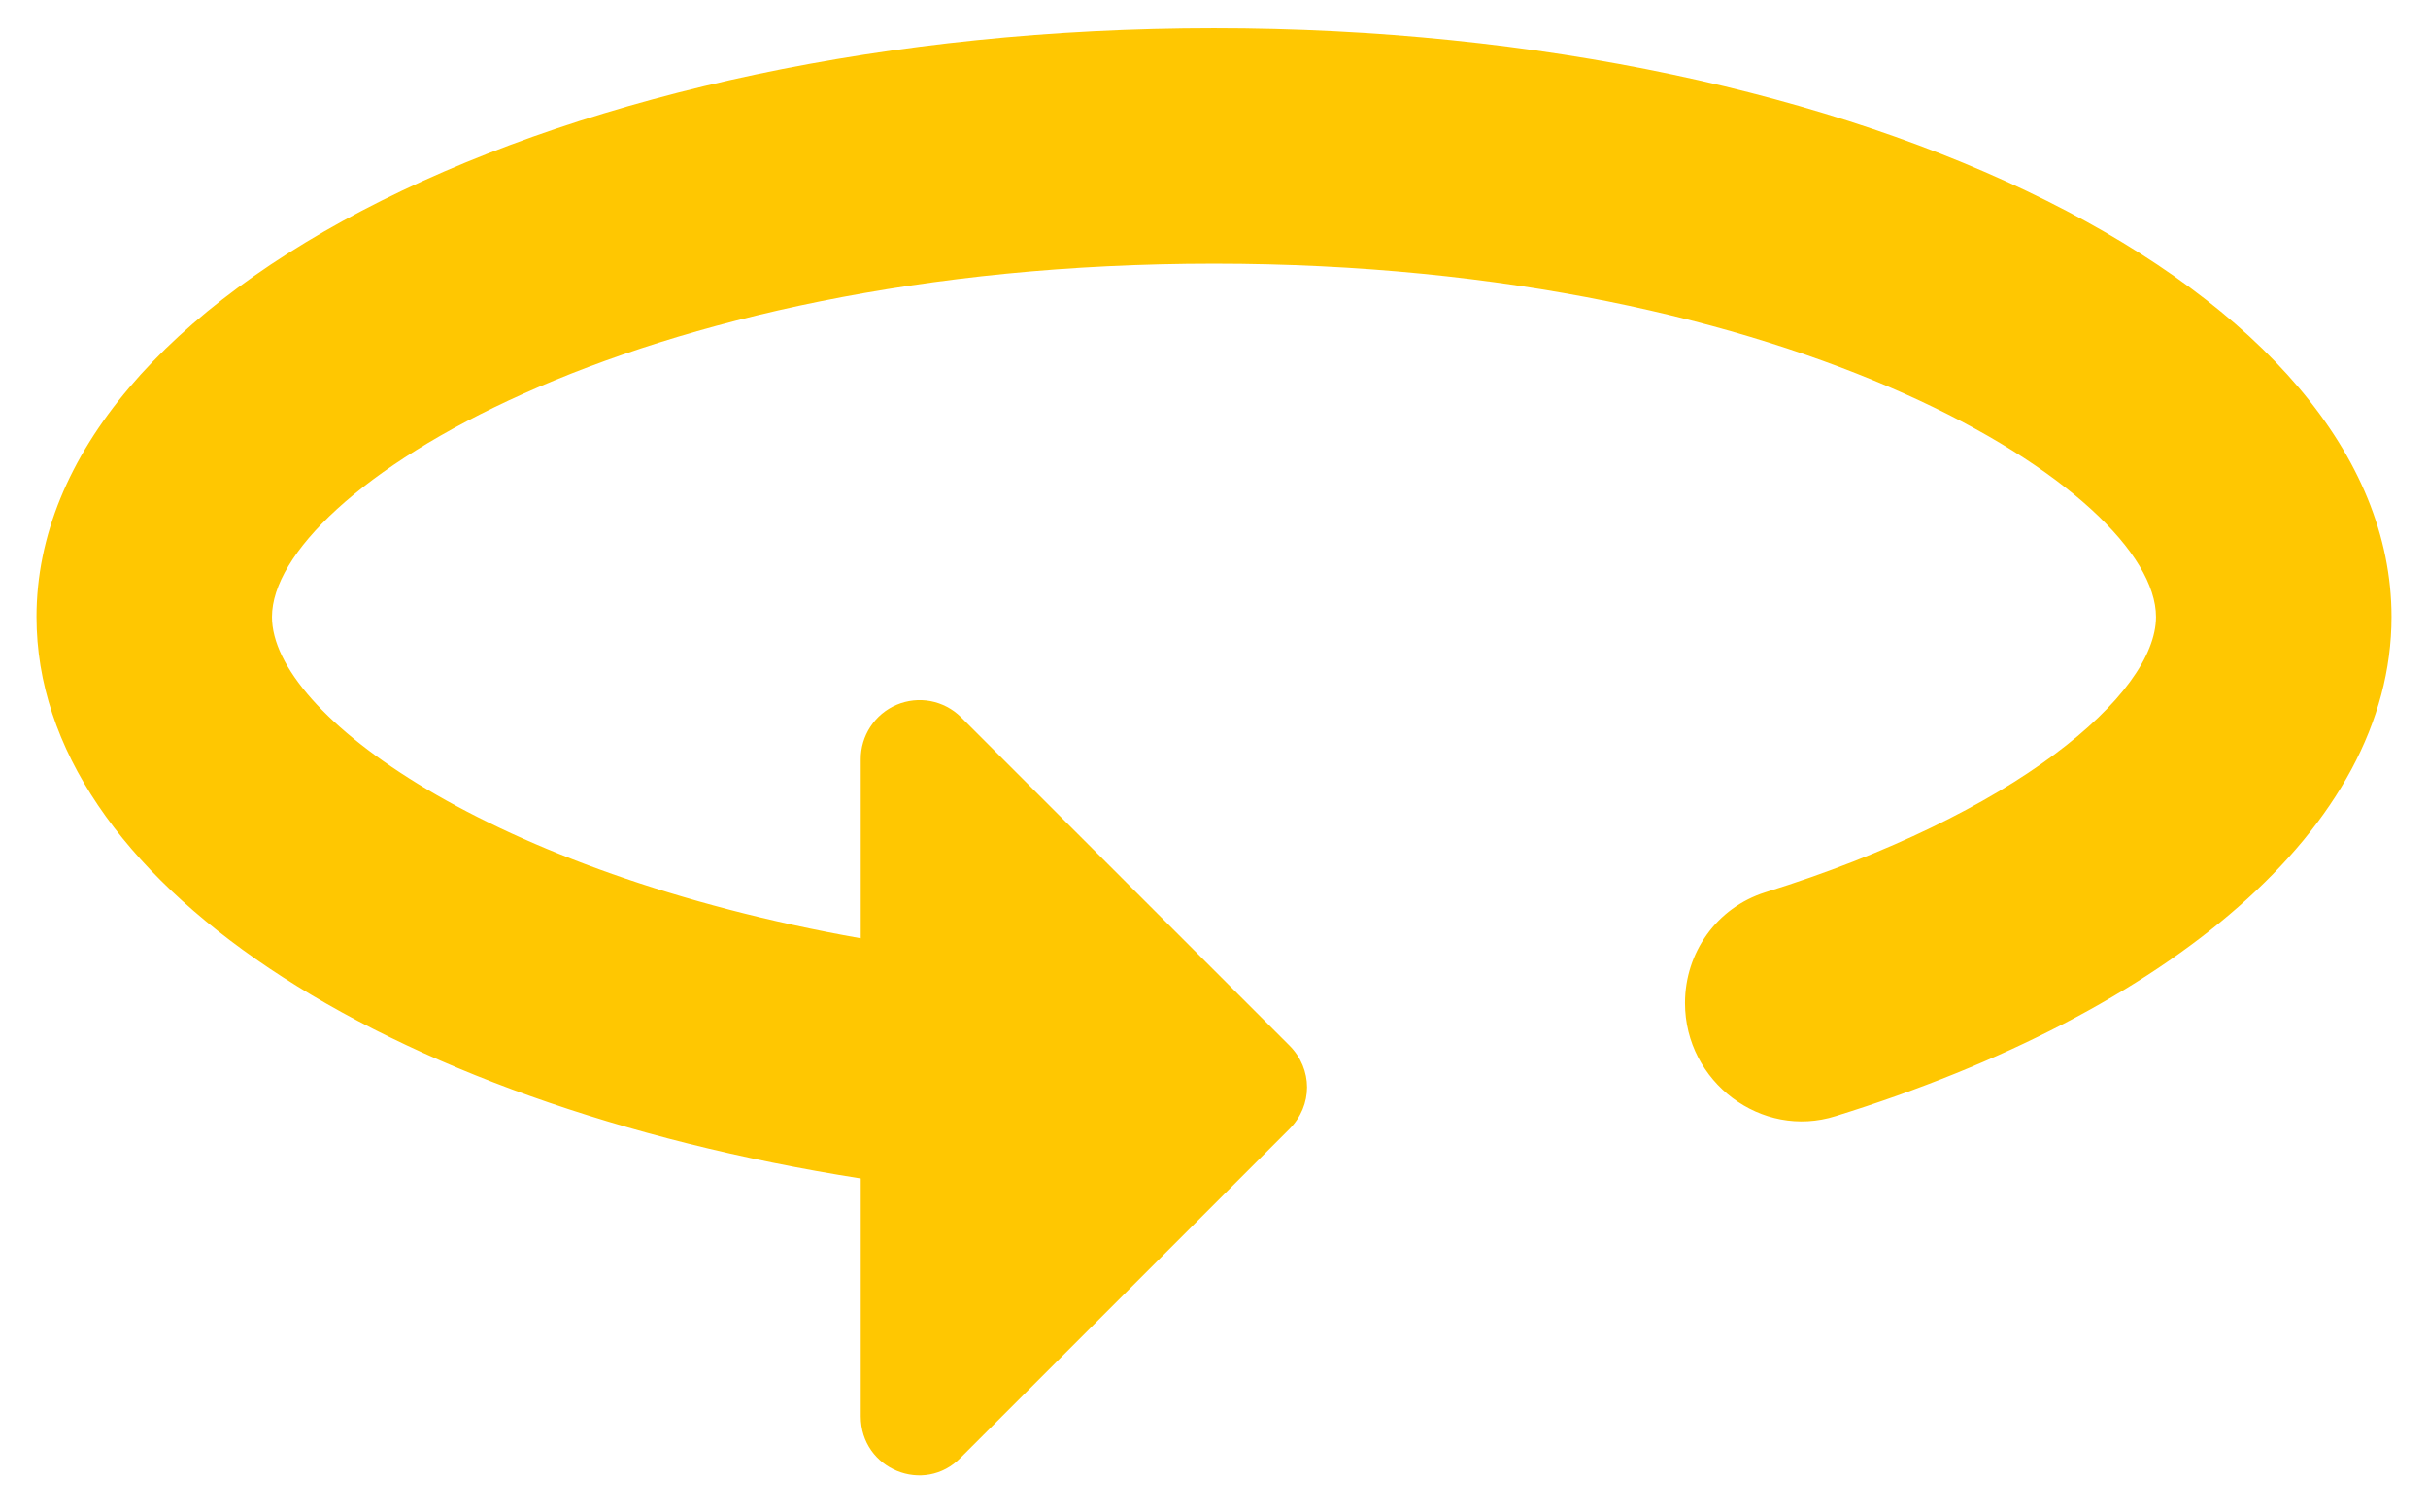 <svg width="61" height="38" viewBox="0 0 61 38" fill="none" xmlns="http://www.w3.org/2000/svg">
<path d="M30.5 0.708C14.17 0.708 0.917 7.335 0.917 15.5C0.917 22.127 9.614 27.718 21.625 29.611V35.587C21.625 36.918 23.222 37.569 24.139 36.622L32.393 28.369C32.985 27.777 32.985 26.86 32.393 26.268L24.139 18.015C23.931 17.81 23.666 17.672 23.38 17.617C23.093 17.563 22.796 17.595 22.527 17.709C22.258 17.823 22.029 18.014 21.869 18.258C21.708 18.502 21.623 18.788 21.625 19.079V23.576C12.306 21.919 6.833 17.955 6.833 15.5C6.833 12.364 15.826 6.625 30.5 6.625C45.173 6.625 54.166 12.364 54.166 15.5C54.166 17.452 50.617 20.47 44.345 22.422C43.132 22.807 42.333 23.931 42.333 25.203C42.333 27.185 44.256 28.635 46.12 28.043C54.492 25.44 60.083 20.795 60.083 15.5C60.083 7.335 46.83 0.708 30.5 0.708Z" fill="#FFC701"/>
</svg>
